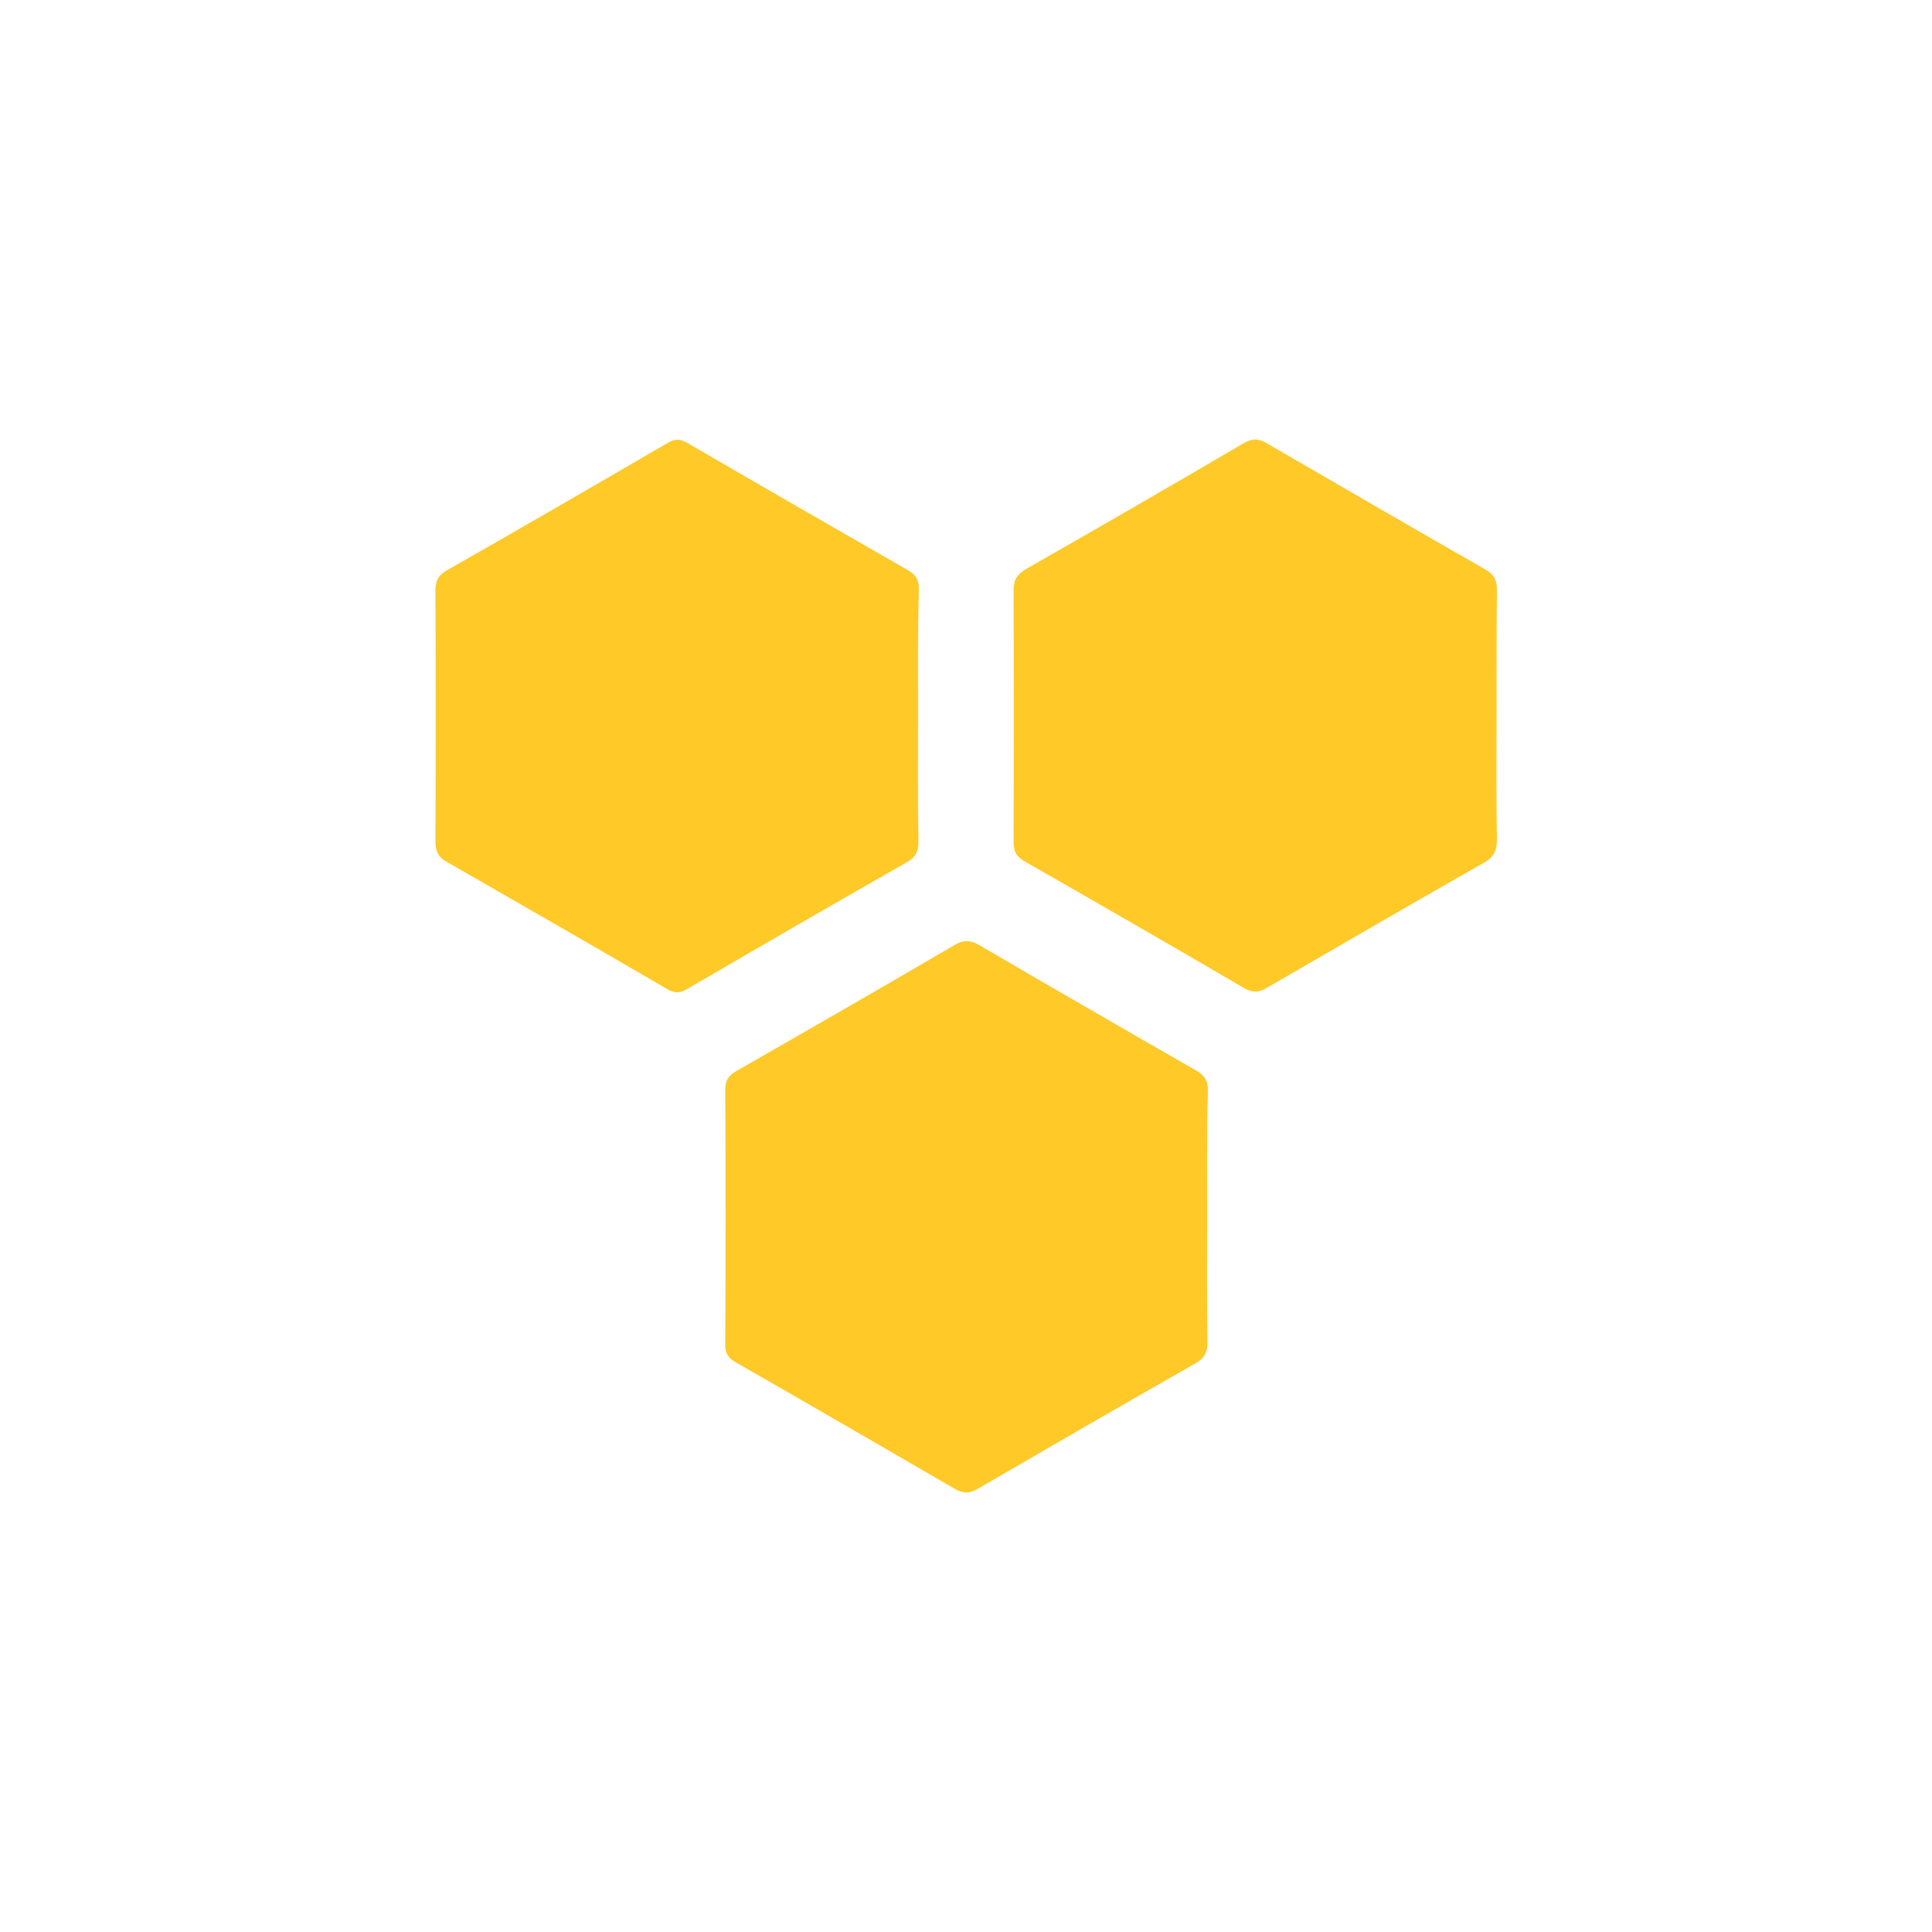 <?xml version="1.0" encoding="utf-8"?>
<!-- Generator: Adobe Illustrator 25.2.1, SVG Export Plug-In . SVG Version: 6.00 Build 0)  -->
<svg version="1.1" id="Layer_1" xmlns="http://www.w3.org/2000/svg" xmlns:xlink="http://www.w3.org/1999/xlink" x="0px" y="0px"
	 viewBox="0 0 512 512" style="enable-background:new 0 0 512 512;" xml:space="preserve">
<style type="text/css">
	.st0{fill:#FFC928;}
</style>
<g>
	<path class="st0" d="M243.3,189.9c0,11-0.1,22.1,0.1,33.1c0,2.5-0.6,4-2.9,5.4c-19.5,11.1-39,22.4-58.4,33.7c-2,1.1-3.3,1.2-5.3,0
		c-19.4-11.3-38.9-22.5-58.4-33.7c-2.3-1.3-3-2.8-3-5.4c0.1-22.2,0.1-44.4,0-66.6c0-2.6,0.8-4,3.1-5.3c19.5-11.1,39-22.4,58.4-33.7
		c2-1.2,3.3-1.1,5.3,0c19.4,11.3,38.9,22.5,58.4,33.7c2.3,1.3,3,2.8,2.9,5.4C243.2,167.5,243.3,178.7,243.3,189.9z"/>
	<path class="st0" d="M396.6,189.8c0,10.9-0.1,21.8,0.1,32.7c0,2.9-0.8,4.6-3.4,6.1c-19.3,11-38.5,22.1-57.6,33.2
		c-2.2,1.3-3.8,1.3-6.1,0c-19.3-11.3-38.6-22.4-58-33.5c-2.3-1.3-3-2.7-3-5.3c0.1-22.2,0.1-44.4,0-66.6c0-2.8,1-4.2,3.3-5.6
		c19.3-11,38.5-22.1,57.6-33.3c2.2-1.3,3.8-1.4,6.1-0.1c19.3,11.2,38.6,22.4,58,33.5c2.3,1.3,3.1,2.8,3.1,5.4
		C396.6,167.5,396.6,178.7,396.6,189.8z"/>
	<path class="st0" d="M319.9,322.9c0,10.9-0.1,21.8,0.1,32.7c0,2.7-0.7,4.3-3.2,5.7c-19.3,11-38.5,22.1-57.6,33.2
		c-2.2,1.3-3.8,1.4-6.1,0.1c-19.3-11.2-38.6-22.4-58-33.5c-2.1-1.2-3-2.5-2.9-5c0.1-22.5,0.1-45,0-67.4c0-2.5,0.9-3.7,3-4.9
		c19.4-11.1,38.7-22.2,58-33.5c2.3-1.3,4-1.1,6.2,0.1c19.2,11.2,38.4,22.3,57.6,33.3c2.3,1.3,3.1,2.7,3.1,5.3
		C319.8,300.3,319.9,311.6,319.9,322.9z"/>
</g>
</svg>

